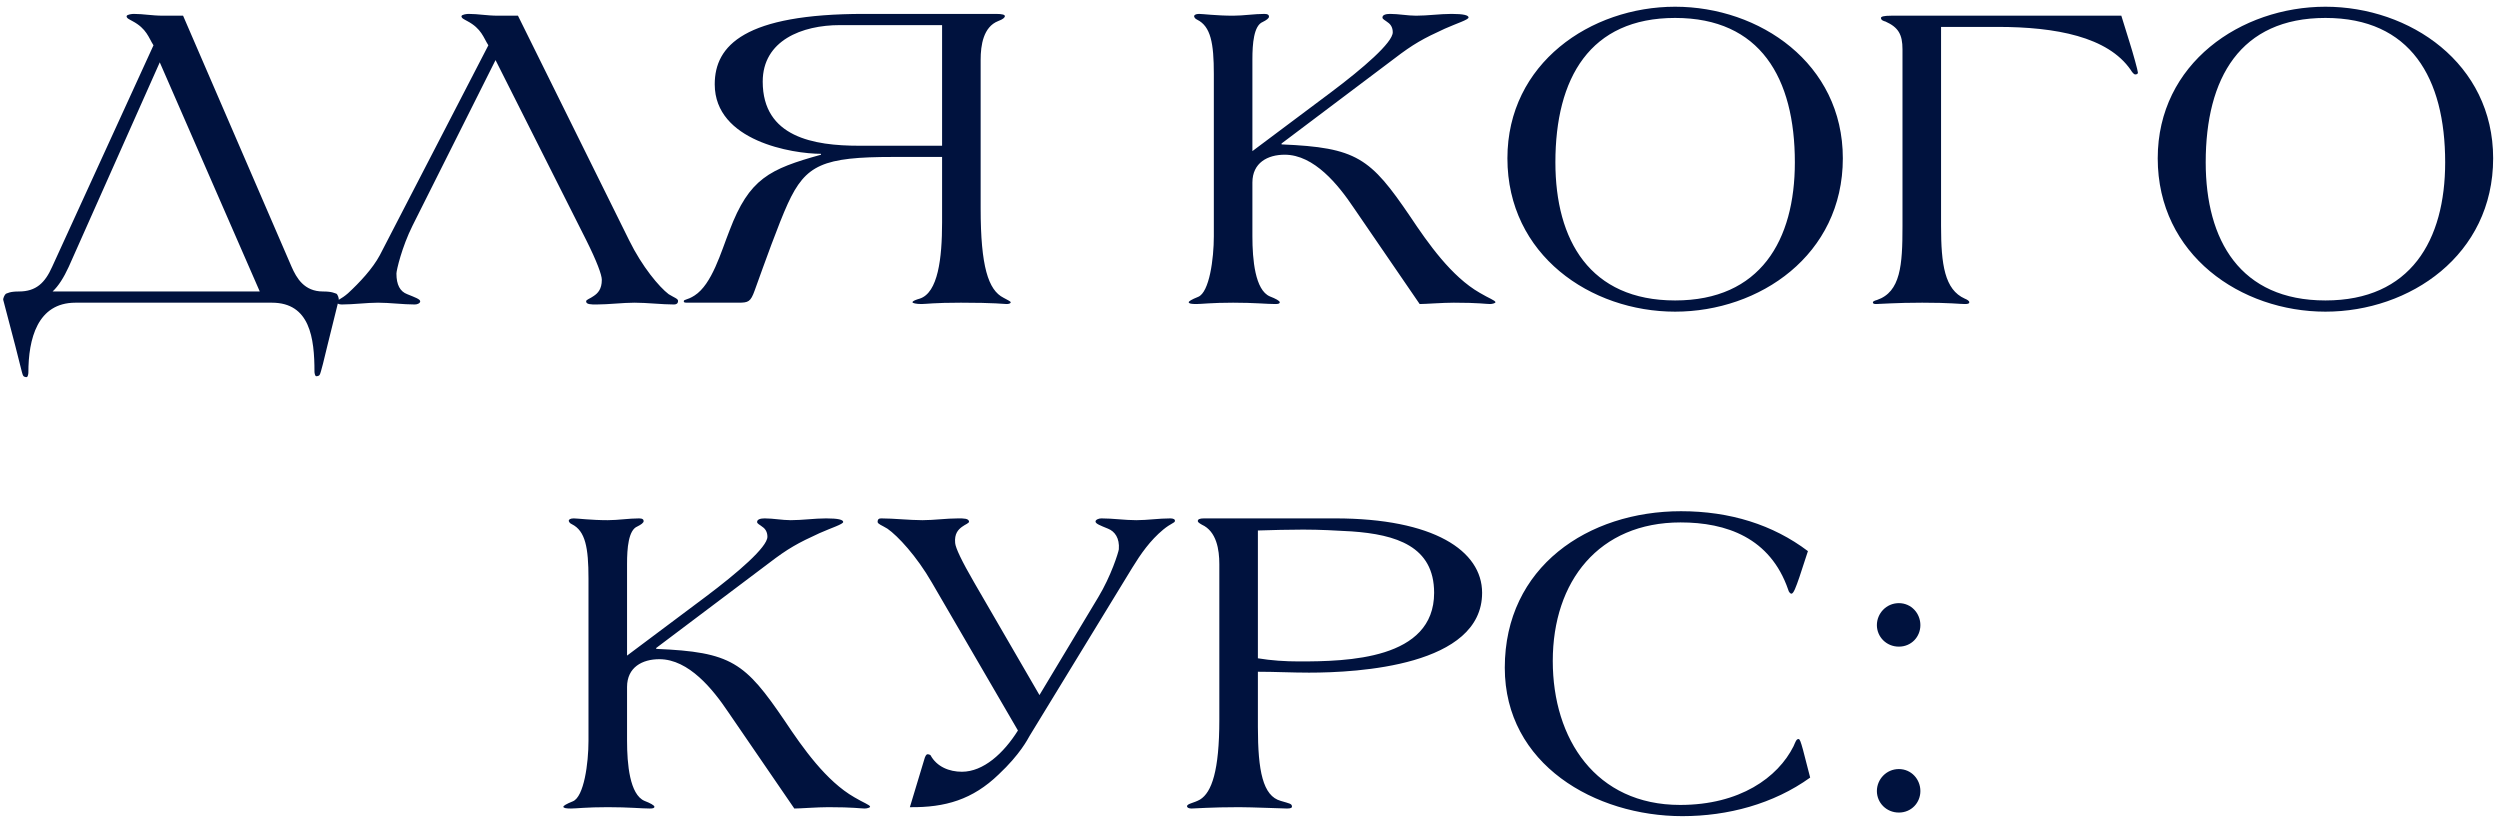 <?xml version="1.0" encoding="UTF-8"?> <svg xmlns="http://www.w3.org/2000/svg" width="223" height="73" viewBox="0 0 223 73" fill="none"> <path d="M30.211 26.76L29.211 30.8C28.971 31.84 28.611 33.28 28.531 33.4C28.491 33.52 28.331 33.56 28.211 33.56C28.091 33.56 28.051 33.24 28.051 33.16C28.051 30.16 27.651 27 24.251 27H6.731C3.331 27 2.531 30.24 2.531 33.24C2.531 33.32 2.491 33.64 2.371 33.64C2.251 33.64 2.091 33.6 2.051 33.48C1.971 33.36 1.651 31.92 1.371 30.88L0.291 26.76C0.251 26.64 0.411 26.28 0.531 26.2C0.691 26.16 0.851 26 1.691 26C3.211 26 4.011 25.24 4.651 23.8L13.691 4.04C13.251 3.36 13.091 2.56 11.811 1.88C11.531 1.72 11.291 1.64 11.291 1.44C11.331 1.28 11.811 1.24 11.931 1.24C12.811 1.24 13.531 1.4 14.571 1.4H16.331L26.011 23.8C26.451 24.8 27.131 26 28.811 26C29.651 26 29.851 26.16 30.011 26.2C30.131 26.28 30.251 26.64 30.211 26.76ZM23.171 26L14.251 5.56L6.131 23.8C5.691 24.76 5.211 25.52 4.691 26H23.171ZM41.682 1.88C41.402 1.72 41.162 1.64 41.162 1.44C41.202 1.28 41.682 1.24 41.802 1.24C42.682 1.24 43.402 1.4 44.442 1.4H46.202L56.122 21.44C57.282 23.8 58.802 25.6 59.642 26.24C60.162 26.56 60.482 26.64 60.482 26.84C60.482 27.08 60.322 27.16 60.122 27.16C59.042 27.16 57.722 27 56.602 27C55.562 27 54.282 27.16 53.202 27.16C52.722 27.16 52.282 27.16 52.282 26.88C52.282 26.72 52.642 26.64 52.962 26.4C53.322 26.16 53.682 25.8 53.682 24.96C53.682 24.52 53.242 23.32 52.282 21.4L44.202 5.36L36.802 20.12C35.842 22.04 35.362 24.12 35.362 24.4C35.362 25.4 35.682 26 36.322 26.24C37.002 26.52 37.482 26.68 37.482 26.88C37.482 27.04 37.242 27.16 37.002 27.16C35.962 27.16 34.762 27 33.722 27C32.722 27 31.522 27.16 30.482 27.16C30.242 27.16 30.042 27.08 30.042 26.92C30.042 26.76 30.402 26.72 31.042 26.16C32.082 25.2 33.242 23.96 33.882 22.76L43.562 4.04C43.122 3.36 42.962 2.56 41.682 1.88ZM90.154 26.96C90.154 27.08 89.954 27.12 89.794 27.12C89.634 27.12 88.714 27 85.714 27C83.314 27 82.594 27.12 82.194 27.12C81.714 27.12 81.394 27.04 81.394 26.96C81.394 26.84 81.754 26.72 82.034 26.64C83.674 26.12 84.034 23.04 84.034 19.84V14H79.674C73.394 14 71.874 14.68 70.274 18.16C69.434 20 68.194 23.48 67.314 25.92C66.954 26.92 66.754 27 65.874 27H61.274C61.034 27 60.994 26.96 60.994 26.88C60.994 26.68 61.274 26.8 61.954 26.36C63.514 25.36 64.314 22.48 65.074 20.56C66.834 15.92 68.634 15.08 73.234 13.8V13.72C70.714 13.72 63.754 12.6 63.754 7.52C63.754 4.04 66.434 1.24 77.074 1.24H88.834C89.434 1.24 89.634 1.32 89.634 1.44C89.634 1.56 89.474 1.72 89.034 1.88C87.714 2.4 87.474 4.04 87.474 5.32V18.6C87.474 23.76 88.154 25.88 89.514 26.56C89.794 26.72 90.154 26.88 90.154 26.96ZM84.034 13V2.24H74.914C71.554 2.24 68.034 3.6 68.034 7.28C68.034 12.24 72.594 13 76.634 13H84.034ZM126.634 27.12L120.714 18.48C119.394 16.52 117.234 13.8 114.594 13.8C113.074 13.8 111.714 14.52 111.714 16.28V21.08C111.714 23.16 111.954 25.88 113.274 26.44C113.794 26.64 114.154 26.84 114.154 26.96C114.154 27.08 114.034 27.12 113.754 27.12C112.994 27.12 111.914 27 109.994 27C108.074 27 107.194 27.12 106.714 27.12C106.274 27.12 106.034 27.08 106.034 26.96C106.034 26.88 106.274 26.72 106.874 26.48C107.874 26.08 108.274 23.08 108.274 21.08V6.6C108.274 3.84 107.994 2.36 106.794 1.76C106.594 1.68 106.514 1.52 106.514 1.44C106.514 1.36 106.634 1.24 106.954 1.24C107.274 1.24 108.514 1.4 109.994 1.4C110.914 1.4 111.874 1.24 112.794 1.24C113.114 1.24 113.194 1.36 113.194 1.48C113.194 1.64 112.954 1.8 112.634 1.96C111.834 2.28 111.714 3.92 111.714 5.28V13.48L118.714 8.24C121.594 6.08 124.234 3.8 124.234 2.88C124.234 2.44 124.034 2.16 123.794 2C123.554 1.8 123.314 1.72 123.314 1.56C123.314 1.32 123.634 1.24 123.994 1.24C124.754 1.24 125.554 1.4 126.314 1.4C127.354 1.4 128.434 1.24 129.474 1.24C130.554 1.24 130.994 1.36 130.994 1.56C130.994 1.76 129.954 2.08 128.874 2.56C126.954 3.44 126.074 3.92 124.354 5.24L114.314 12.8V12.88C121.034 13.16 122.234 14.08 125.794 19.32C127.394 21.72 129.474 24.68 131.994 26.12C132.794 26.6 133.394 26.8 133.394 26.96C133.394 27.04 133.114 27.12 132.914 27.12C132.554 27.12 131.914 27 129.674 27C128.674 27 127.154 27.12 126.634 27.12ZM149.421 26.8C157.021 26.8 160.101 21.44 160.101 14.48C160.101 6.96 157.021 1.6 149.421 1.6C141.821 1.6 138.741 6.96 138.741 14.48C138.741 21.44 141.821 26.8 149.421 26.8ZM149.421 27.8C141.901 27.8 134.461 22.76 134.461 14.12C134.461 5.64 141.901 0.6 149.421 0.6C156.941 0.6 164.381 5.64 164.381 14.12C164.381 22.76 156.941 27.8 149.421 27.8ZM189.222 1.4L189.942 3.72C190.262 4.72 190.702 6.32 190.702 6.48C190.702 6.6 190.582 6.64 190.462 6.64C190.342 6.64 190.182 6.44 190.062 6.24C188.022 3.28 183.382 2.4 178.182 2.4H173.142V20.16C173.142 23.6 173.462 25.84 175.262 26.64C175.462 26.72 175.662 26.84 175.662 26.96C175.662 27.08 175.542 27.12 175.262 27.12C174.822 27.12 173.942 27 171.462 27C169.102 27 167.702 27.12 167.342 27.12C167.142 27.12 167.062 27.08 167.062 26.96C167.062 26.88 167.262 26.8 167.422 26.76C169.542 26.04 169.702 23.64 169.702 20.2V4.4C169.702 3.08 169.342 2.44 168.182 1.92C168.022 1.88 167.782 1.8 167.782 1.6C167.782 1.48 168.022 1.4 168.702 1.4H189.222ZM207.429 26.8C215.029 26.8 218.109 21.44 218.109 14.48C218.109 6.96 215.029 1.6 207.429 1.6C199.829 1.6 196.749 6.96 196.749 14.48C196.749 21.44 199.829 26.8 207.429 26.8ZM207.429 27.8C199.909 27.8 192.469 22.76 192.469 14.12C192.469 5.64 199.909 0.6 207.429 0.6C214.949 0.6 222.389 5.64 222.389 14.12C222.389 22.76 214.949 27.8 207.429 27.8ZM70.853 72.12L64.933 63.48C63.613 61.52 61.453 58.8 58.813 58.8C57.293 58.8 55.933 59.52 55.933 61.28V66.08C55.933 68.16 56.173 70.88 57.493 71.44C58.013 71.64 58.373 71.84 58.373 71.96C58.373 72.08 58.253 72.12 57.973 72.12C57.213 72.12 56.133 72 54.213 72C52.293 72 51.413 72.12 50.933 72.12C50.493 72.12 50.253 72.08 50.253 71.96C50.253 71.88 50.493 71.72 51.093 71.48C52.093 71.08 52.493 68.08 52.493 66.08V51.6C52.493 48.84 52.213 47.36 51.013 46.76C50.813 46.68 50.733 46.52 50.733 46.44C50.733 46.36 50.853 46.24 51.173 46.24C51.493 46.24 52.733 46.4 54.213 46.4C55.133 46.4 56.093 46.24 57.013 46.24C57.333 46.24 57.413 46.36 57.413 46.48C57.413 46.64 57.173 46.8 56.853 46.96C56.053 47.28 55.933 48.92 55.933 50.28V58.48L62.933 53.24C65.813 51.08 68.453 48.8 68.453 47.88C68.453 47.44 68.253 47.16 68.013 47C67.773 46.8 67.533 46.72 67.533 46.56C67.533 46.32 67.853 46.24 68.213 46.24C68.973 46.24 69.773 46.4 70.533 46.4C71.573 46.4 72.653 46.24 73.693 46.24C74.773 46.24 75.213 46.36 75.213 46.56C75.213 46.76 74.173 47.08 73.093 47.56C71.173 48.44 70.293 48.92 68.573 50.24L58.533 57.8V57.88C65.253 58.16 66.453 59.08 70.013 64.32C71.613 66.72 73.693 69.68 76.213 71.12C77.013 71.6 77.613 71.8 77.613 71.96C77.613 72.04 77.333 72.12 77.133 72.12C76.773 72.12 76.133 72 73.893 72C72.893 72 71.373 72.12 70.853 72.12ZM90.8 65.16L83.12 51.96C81.76 49.6 80.08 47.8 79.16 47.16C78.64 46.84 78.32 46.76 78.28 46.56C78.28 46.32 78.4 46.24 78.6 46.24C79.68 46.24 81.16 46.4 82.28 46.4C83.32 46.4 84.4 46.24 85.48 46.24C85.96 46.24 86.4 46.24 86.44 46.52C86.44 46.68 86.12 46.76 85.8 47C85.48 47.24 85.12 47.6 85.2 48.44C85.24 48.88 85.76 50 86.92 52L92.72 62L97.96 53.28C99.12 51.36 99.76 49.28 99.8 49C99.88 48 99.44 47.4 98.84 47.16C98.16 46.88 97.72 46.72 97.72 46.52C97.72 46.36 98 46.24 98.24 46.24C99.28 46.24 100.32 46.4 101.36 46.4C102.36 46.4 103.36 46.24 104.4 46.24C104.64 46.24 104.84 46.32 104.8 46.48C104.8 46.64 104.44 46.68 103.76 47.24C102.6 48.2 101.76 49.4 101 50.64L91.84 65.64C91.68 65.92 91 67.28 89.08 69.08C86.76 71.32 84.32 72.04 81.16 72L82.44 67.76C82.52 67.44 82.64 67.28 82.72 67.28C82.88 67.28 82.92 67.32 83 67.36C83.56 68.4 84.68 68.84 85.8 68.84C87.72 68.84 89.52 67.2 90.8 65.16ZM112.204 47.32V58.72C113.404 58.92 114.644 59 115.884 59C120.164 59 127.924 58.84 127.924 52.88C127.924 48.72 124.524 47.68 120.564 47.4C119.164 47.32 117.764 47.24 116.244 47.24C114.924 47.24 113.484 47.28 112.204 47.32ZM108.764 64.2V50.32C108.764 49.04 108.524 47.4 107.204 46.8C106.924 46.64 106.844 46.56 106.844 46.48C106.844 46.32 107.004 46.24 107.404 46.24H119.084C127.884 46.24 132.204 49.12 132.204 52.88C132.204 59.4 121.124 60 116.764 60C115.244 60 113.724 59.92 112.204 59.92V64.84C112.204 68.76 112.644 71 114.244 71.44C115.044 71.68 115.244 71.68 115.244 71.96C115.244 72.04 115.164 72.12 114.804 72.12C114.444 72.12 111.644 72 110.524 72C108.004 72 106.604 72.12 106.284 72.12C106.044 72.12 105.884 72.04 105.884 71.92C105.884 71.68 106.484 71.64 107.044 71.32C108.084 70.68 108.764 68.76 108.764 64.2ZM161.267 49.16L160.507 51.48C160.187 52.4 159.987 52.96 159.787 52.96C159.707 52.96 159.547 52.8 159.507 52.6C157.907 47.96 153.987 46.6 149.907 46.6C142.627 46.6 138.507 51.84 138.507 58.96C138.507 65.92 142.347 71.8 149.867 71.8C155.187 71.8 158.587 69.36 159.987 66.56C160.147 66.2 160.227 65.92 160.427 65.92C160.547 65.92 160.627 66.16 160.827 66.88L161.467 69.36C158.187 71.72 154.107 72.8 150.067 72.8C142.307 72.8 134.227 68.2 134.227 59.56C134.227 50.56 141.667 45.6 149.947 45.6C154.307 45.6 158.147 46.8 161.267 49.16ZM167.418 70.56C167.418 69.52 168.258 68.6 169.378 68.6C170.498 68.6 171.298 69.52 171.298 70.56C171.298 71.6 170.498 72.48 169.378 72.48C168.258 72.48 167.418 71.6 167.418 70.56ZM167.418 55.76C167.418 54.72 168.258 53.8 169.378 53.8C170.498 53.8 171.298 54.72 171.298 55.76C171.298 56.8 170.498 57.68 169.378 57.68C168.258 57.68 167.418 56.8 167.418 55.76Z" fill="#00123E"></path> </svg> 